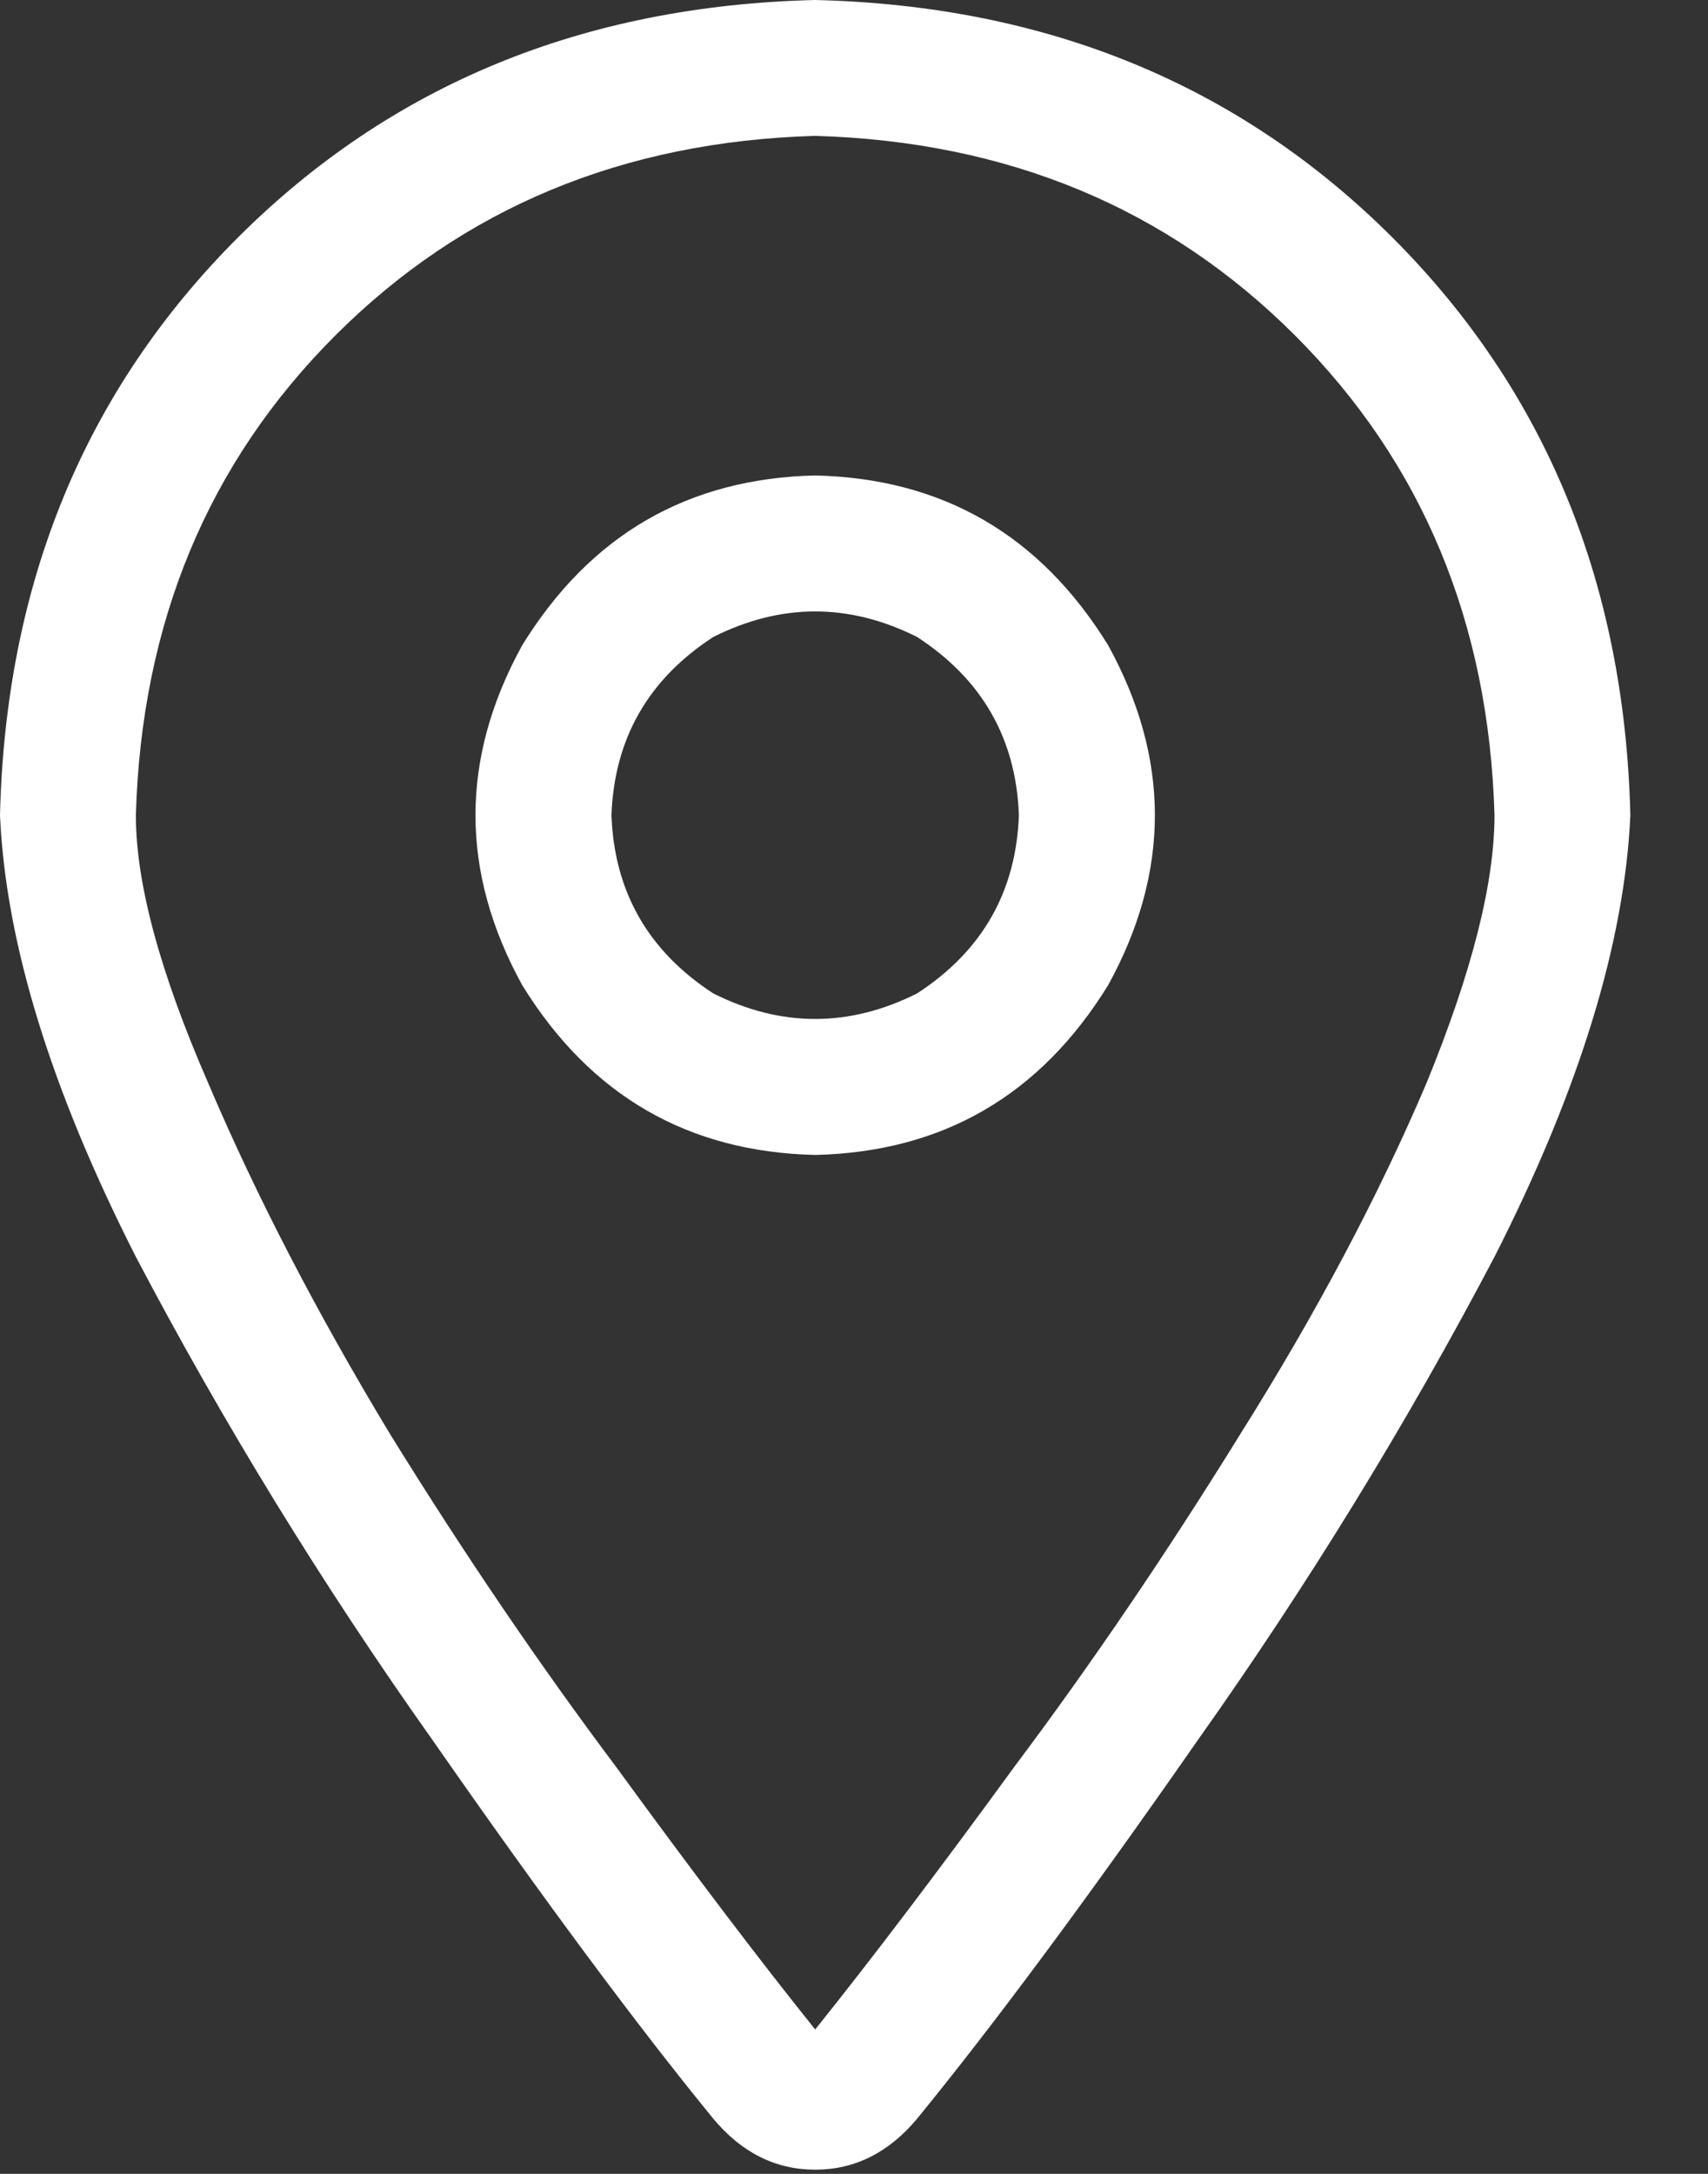 <svg width="11" height="14" viewBox="0 0 11 14" fill="none" xmlns="http://www.w3.org/2000/svg">
<rect x="0" y="0" width="11" height="14" fill="#333333" stroke="none"/>
<path d="M9.625 5.25C9.589 4.01 9.16 2.98 8.34 2.16C7.52 1.34 6.49 0.911 5.25 0.875C4.01 0.911 2.98 1.34 2.16 2.16C1.34 2.98 0.911 4.01 0.875 5.25C0.875 5.688 1.03 6.262 1.34 6.973C1.65 7.702 2.042 8.458 2.516 9.242C2.99 10.008 3.473 10.719 3.965 11.375C4.457 12.05 4.885 12.615 5.25 13.07C5.615 12.615 6.043 12.05 6.535 11.375C7.027 10.719 7.51 10.008 7.984 9.242C8.477 8.458 8.878 7.702 9.188 6.973C9.479 6.262 9.625 5.688 9.625 5.25ZM10.5 5.25C10.463 6.07 10.172 7.018 9.625 8.094C9.06 9.169 8.422 10.208 7.711 11.211C7 12.232 6.398 13.043 5.906 13.645C5.724 13.863 5.505 13.973 5.25 13.973C4.995 13.973 4.776 13.863 4.594 13.645C4.102 13.043 3.5 12.232 2.789 11.211C2.078 10.208 1.44 9.169 0.875 8.094C0.328 7.018 0.036 6.07 0 5.25C0.036 3.755 0.547 2.516 1.531 1.531C2.516 0.547 3.755 0.036 5.25 0C6.745 0.036 7.984 0.547 8.969 1.531C9.953 2.516 10.463 3.755 10.5 5.25ZM3.938 5.25C3.956 5.742 4.174 6.125 4.594 6.398C5.031 6.617 5.469 6.617 5.906 6.398C6.326 6.125 6.544 5.742 6.562 5.25C6.544 4.758 6.326 4.375 5.906 4.102C5.469 3.883 5.031 3.883 4.594 4.102C4.174 4.375 3.956 4.758 3.938 5.25ZM5.25 7.438C4.43 7.419 3.801 7.055 3.363 6.344C2.962 5.615 2.962 4.885 3.363 4.156C3.801 3.445 4.43 3.081 5.25 3.062C6.07 3.081 6.699 3.445 7.137 4.156C7.538 4.885 7.538 5.615 7.137 6.344C6.699 7.055 6.07 7.419 5.25 7.438Z" fill="white"/>
</svg>
